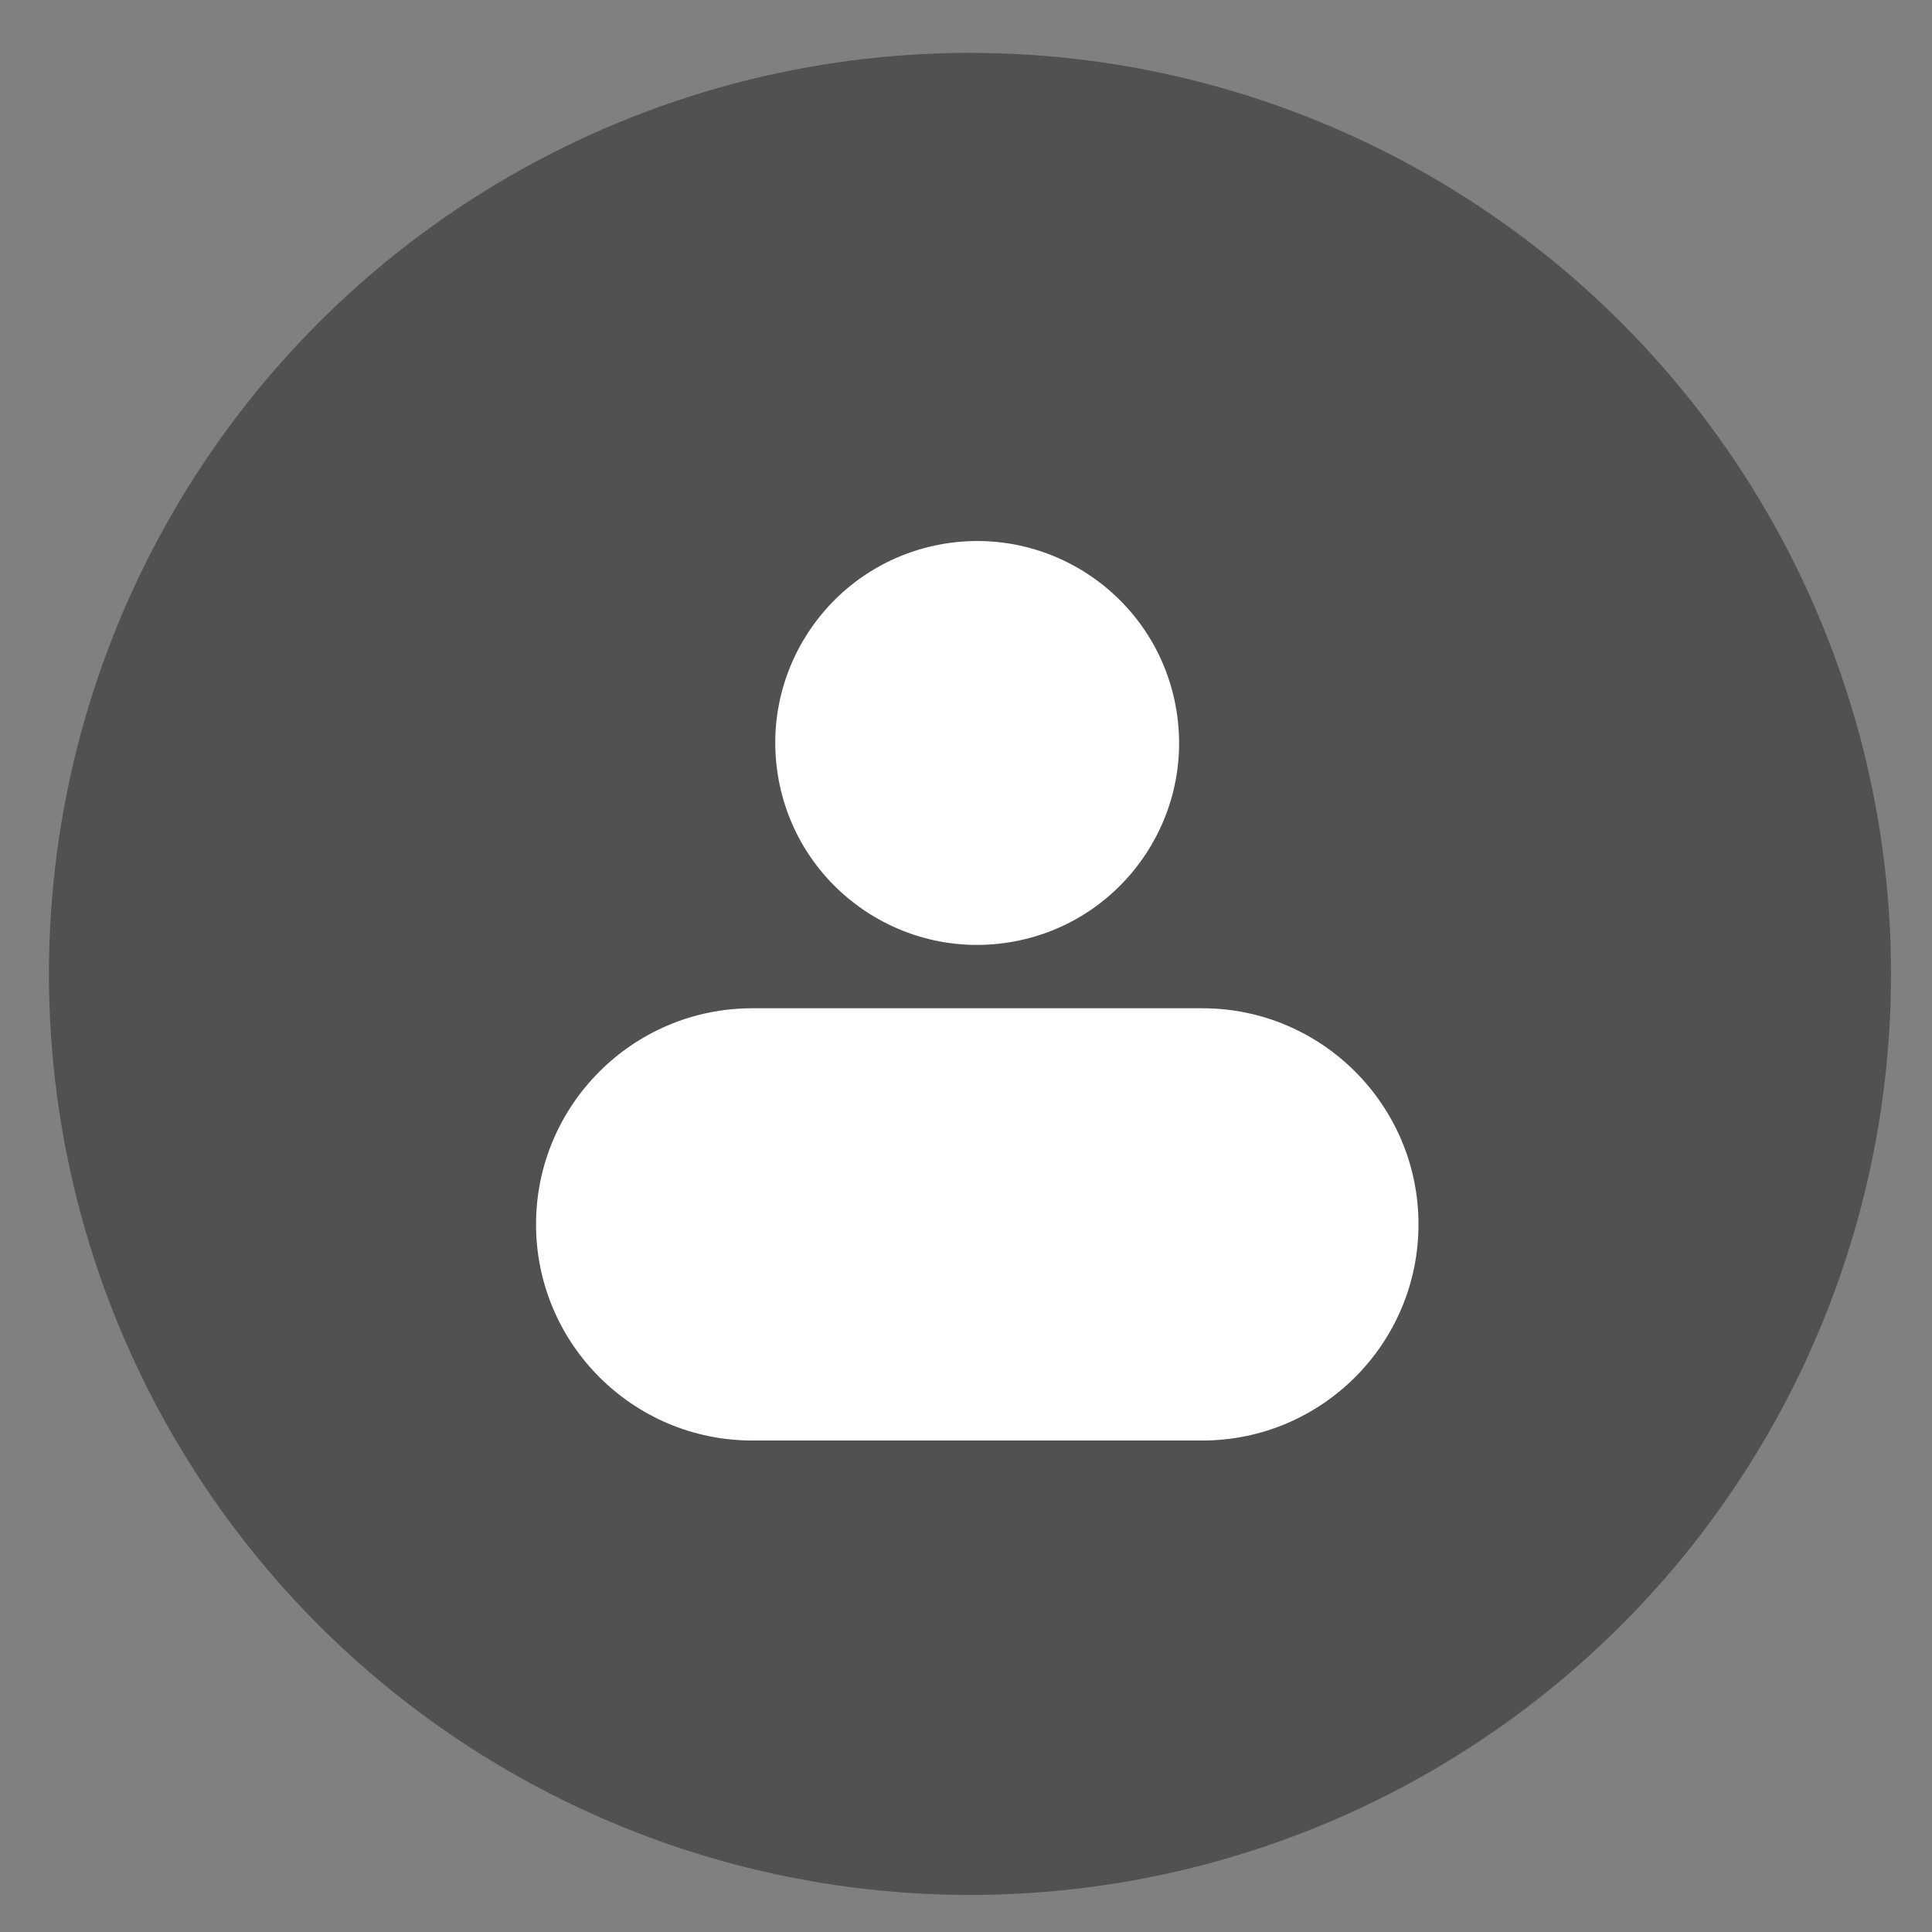 <?xml version="1.0" encoding="UTF-8"?> <svg xmlns="http://www.w3.org/2000/svg" width="33" height="33" viewBox="0 0 33 33" fill="none"><rect x="0" y="0" width="33" height="33" fill="#808080" stroke="none"/><circle cx="16.568" cy="16.635" r="15.732" fill="#515151"></circle><g clip-path="url(#clip0_803_7604)"><path d="M17.243 16.095C19.123 15.79 20.4 14.018 20.095 12.138C19.79 10.258 18.018 8.981 16.138 9.286C14.258 9.592 12.982 11.363 13.287 13.243C13.592 15.123 15.363 16.4 17.243 16.095Z" fill="white"></path><path d="M9.156 20.913C9.156 22.95 10.811 24.605 12.848 24.605H20.538C22.574 24.605 24.229 22.95 24.229 20.913C24.229 18.877 22.574 17.222 20.538 17.222H12.848C10.811 17.222 9.156 18.877 9.156 20.913Z" fill="white"></path></g><defs><clipPath id="clip0_803_7604"><rect width="15.856" height="15.856" fill="white" transform="translate(8.764 8.996)"></rect></clipPath></defs></svg> 